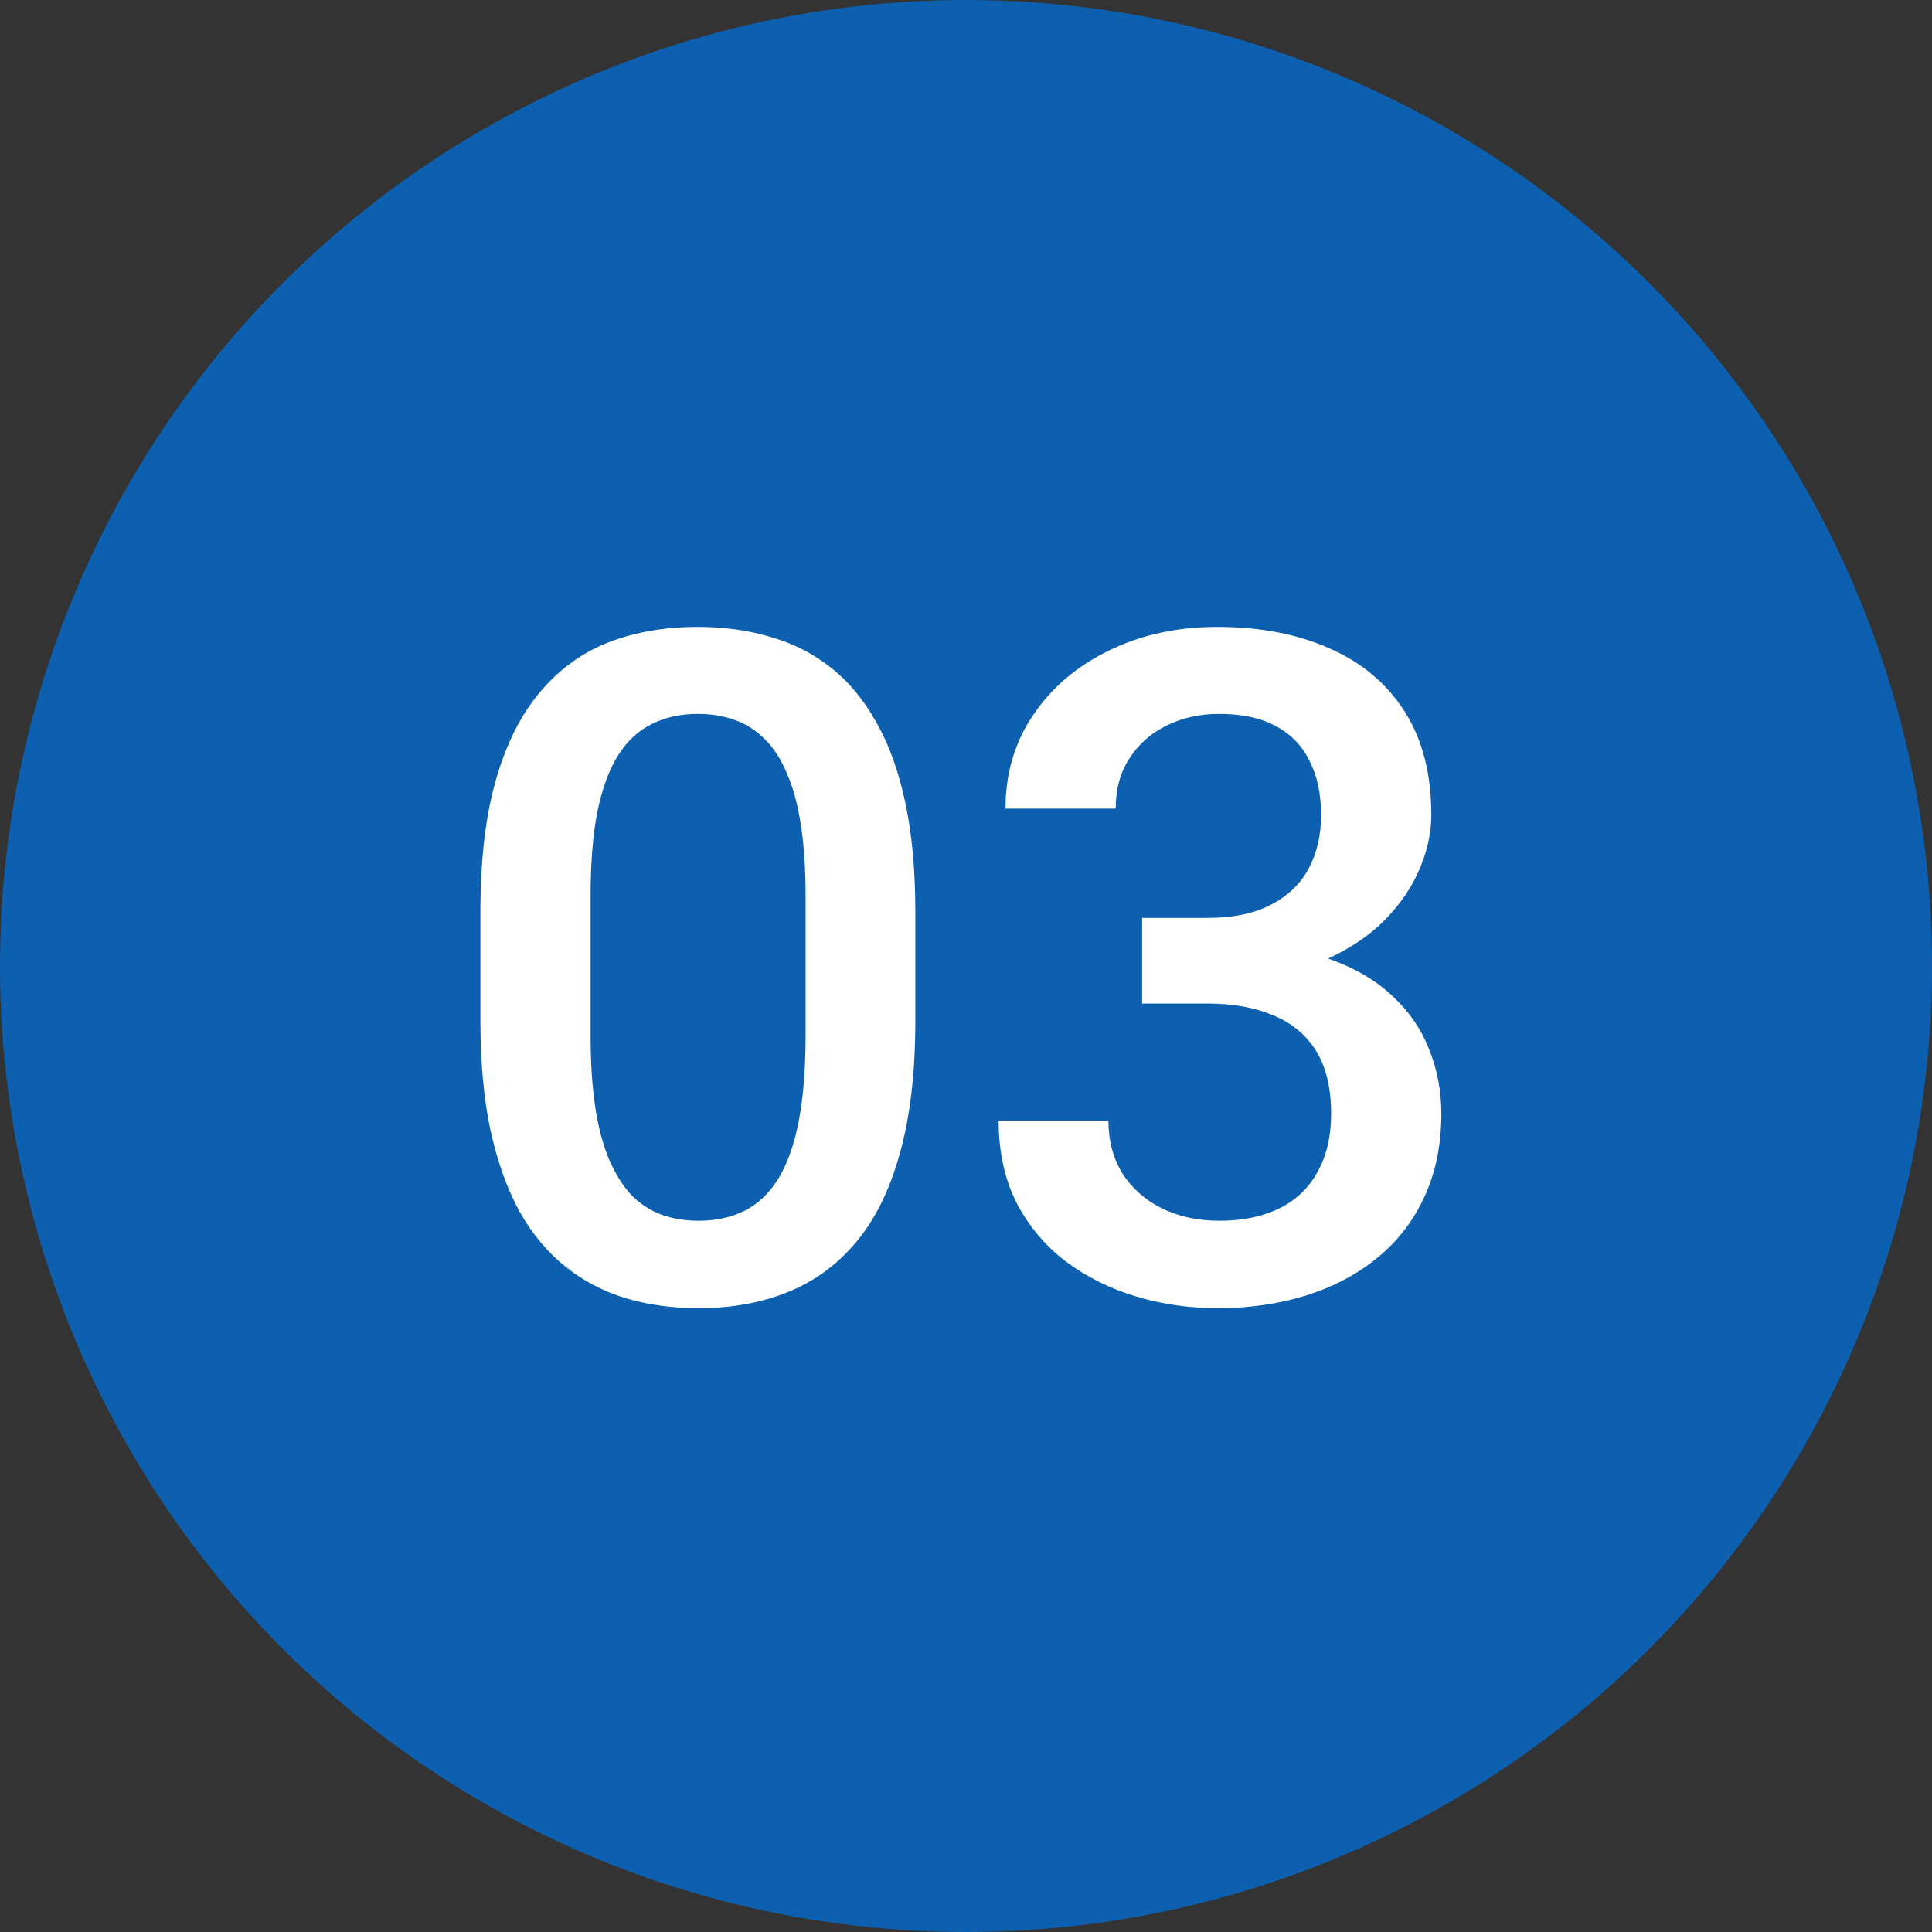 <svg xmlns="http://www.w3.org/2000/svg" width="58" height="58" viewBox="0 0 58 58" fill="none"><rect x="0" y="0" width="58" height="58" fill="#333333" stroke="none"/><circle cx="29" cy="29" r="29" fill="#0D60AF"></circle><path d="M27.479 27.379V30.633C27.479 32.191 27.324 33.522 27.014 34.625C26.713 35.719 26.275 36.607 25.701 37.291C25.127 37.975 24.439 38.476 23.637 38.795C22.844 39.114 21.955 39.273 20.971 39.273C20.187 39.273 19.458 39.173 18.783 38.973C18.118 38.772 17.516 38.458 16.979 38.029C16.441 37.601 15.98 37.05 15.598 36.375C15.224 35.691 14.932 34.876 14.723 33.928C14.522 32.98 14.422 31.881 14.422 30.633V27.379C14.422 25.811 14.577 24.49 14.887 23.414C15.197 22.329 15.639 21.45 16.213 20.775C16.787 20.092 17.471 19.595 18.264 19.285C19.066 18.975 19.959 18.82 20.943 18.82C21.736 18.82 22.465 18.921 23.131 19.121C23.805 19.312 24.407 19.618 24.936 20.037C25.473 20.456 25.929 21.003 26.303 21.678C26.686 22.343 26.977 23.15 27.178 24.098C27.378 25.037 27.479 26.13 27.479 27.379ZM24.184 31.098V26.887C24.184 26.094 24.138 25.396 24.047 24.795C23.956 24.184 23.819 23.669 23.637 23.25C23.463 22.822 23.245 22.475 22.98 22.211C22.716 21.938 22.415 21.741 22.078 21.623C21.741 21.495 21.363 21.432 20.943 21.432C20.433 21.432 19.977 21.532 19.576 21.732C19.175 21.924 18.838 22.234 18.564 22.662C18.291 23.09 18.081 23.656 17.936 24.357C17.799 25.05 17.73 25.893 17.73 26.887V31.098C17.73 31.9 17.776 32.606 17.867 33.217C17.958 33.828 18.095 34.352 18.277 34.789C18.46 35.217 18.678 35.573 18.934 35.855C19.198 36.129 19.499 36.329 19.836 36.457C20.182 36.585 20.561 36.648 20.971 36.648C21.49 36.648 21.951 36.548 22.352 36.348C22.753 36.147 23.09 35.828 23.363 35.391C23.637 34.944 23.842 34.365 23.979 33.654C24.115 32.943 24.184 32.091 24.184 31.098ZM34.287 27.557H36.256C37.022 27.557 37.655 27.424 38.156 27.16C38.667 26.896 39.045 26.531 39.291 26.066C39.537 25.602 39.66 25.068 39.66 24.467C39.66 23.838 39.546 23.3 39.318 22.854C39.1 22.398 38.762 22.047 38.307 21.801C37.86 21.555 37.29 21.432 36.598 21.432C36.014 21.432 35.486 21.55 35.012 21.787C34.547 22.015 34.178 22.343 33.904 22.771C33.631 23.191 33.494 23.692 33.494 24.275H30.186C30.186 23.218 30.463 22.279 31.02 21.459C31.576 20.639 32.332 19.996 33.289 19.531C34.255 19.057 35.34 18.82 36.543 18.82C37.828 18.82 38.949 19.035 39.906 19.463C40.872 19.882 41.624 20.511 42.162 21.35C42.7 22.188 42.969 23.227 42.969 24.467C42.969 25.032 42.837 25.606 42.572 26.189C42.308 26.773 41.916 27.306 41.397 27.789C40.877 28.263 40.23 28.65 39.455 28.951C38.68 29.243 37.783 29.389 36.762 29.389H34.287V27.557ZM34.287 30.127V28.322H36.762C37.928 28.322 38.922 28.459 39.742 28.732C40.572 29.006 41.246 29.384 41.766 29.867C42.285 30.341 42.663 30.884 42.9 31.494C43.147 32.105 43.27 32.752 43.27 33.435C43.27 34.365 43.101 35.195 42.764 35.924C42.435 36.644 41.966 37.255 41.355 37.756C40.745 38.257 40.029 38.635 39.209 38.891C38.398 39.146 37.514 39.273 36.557 39.273C35.7 39.273 34.88 39.155 34.096 38.918C33.312 38.681 32.61 38.33 31.99 37.865C31.37 37.391 30.878 36.803 30.514 36.102C30.158 35.391 29.98 34.57 29.98 33.641H33.275C33.275 34.233 33.412 34.757 33.685 35.213C33.968 35.66 34.36 36.01 34.861 36.266C35.372 36.521 35.955 36.648 36.611 36.648C37.304 36.648 37.901 36.525 38.402 36.279C38.904 36.033 39.286 35.669 39.551 35.185C39.824 34.703 39.961 34.119 39.961 33.435C39.961 32.661 39.81 32.032 39.51 31.549C39.209 31.066 38.781 30.71 38.225 30.482C37.669 30.245 37.012 30.127 36.256 30.127H34.287Z" fill="white"></path></svg>